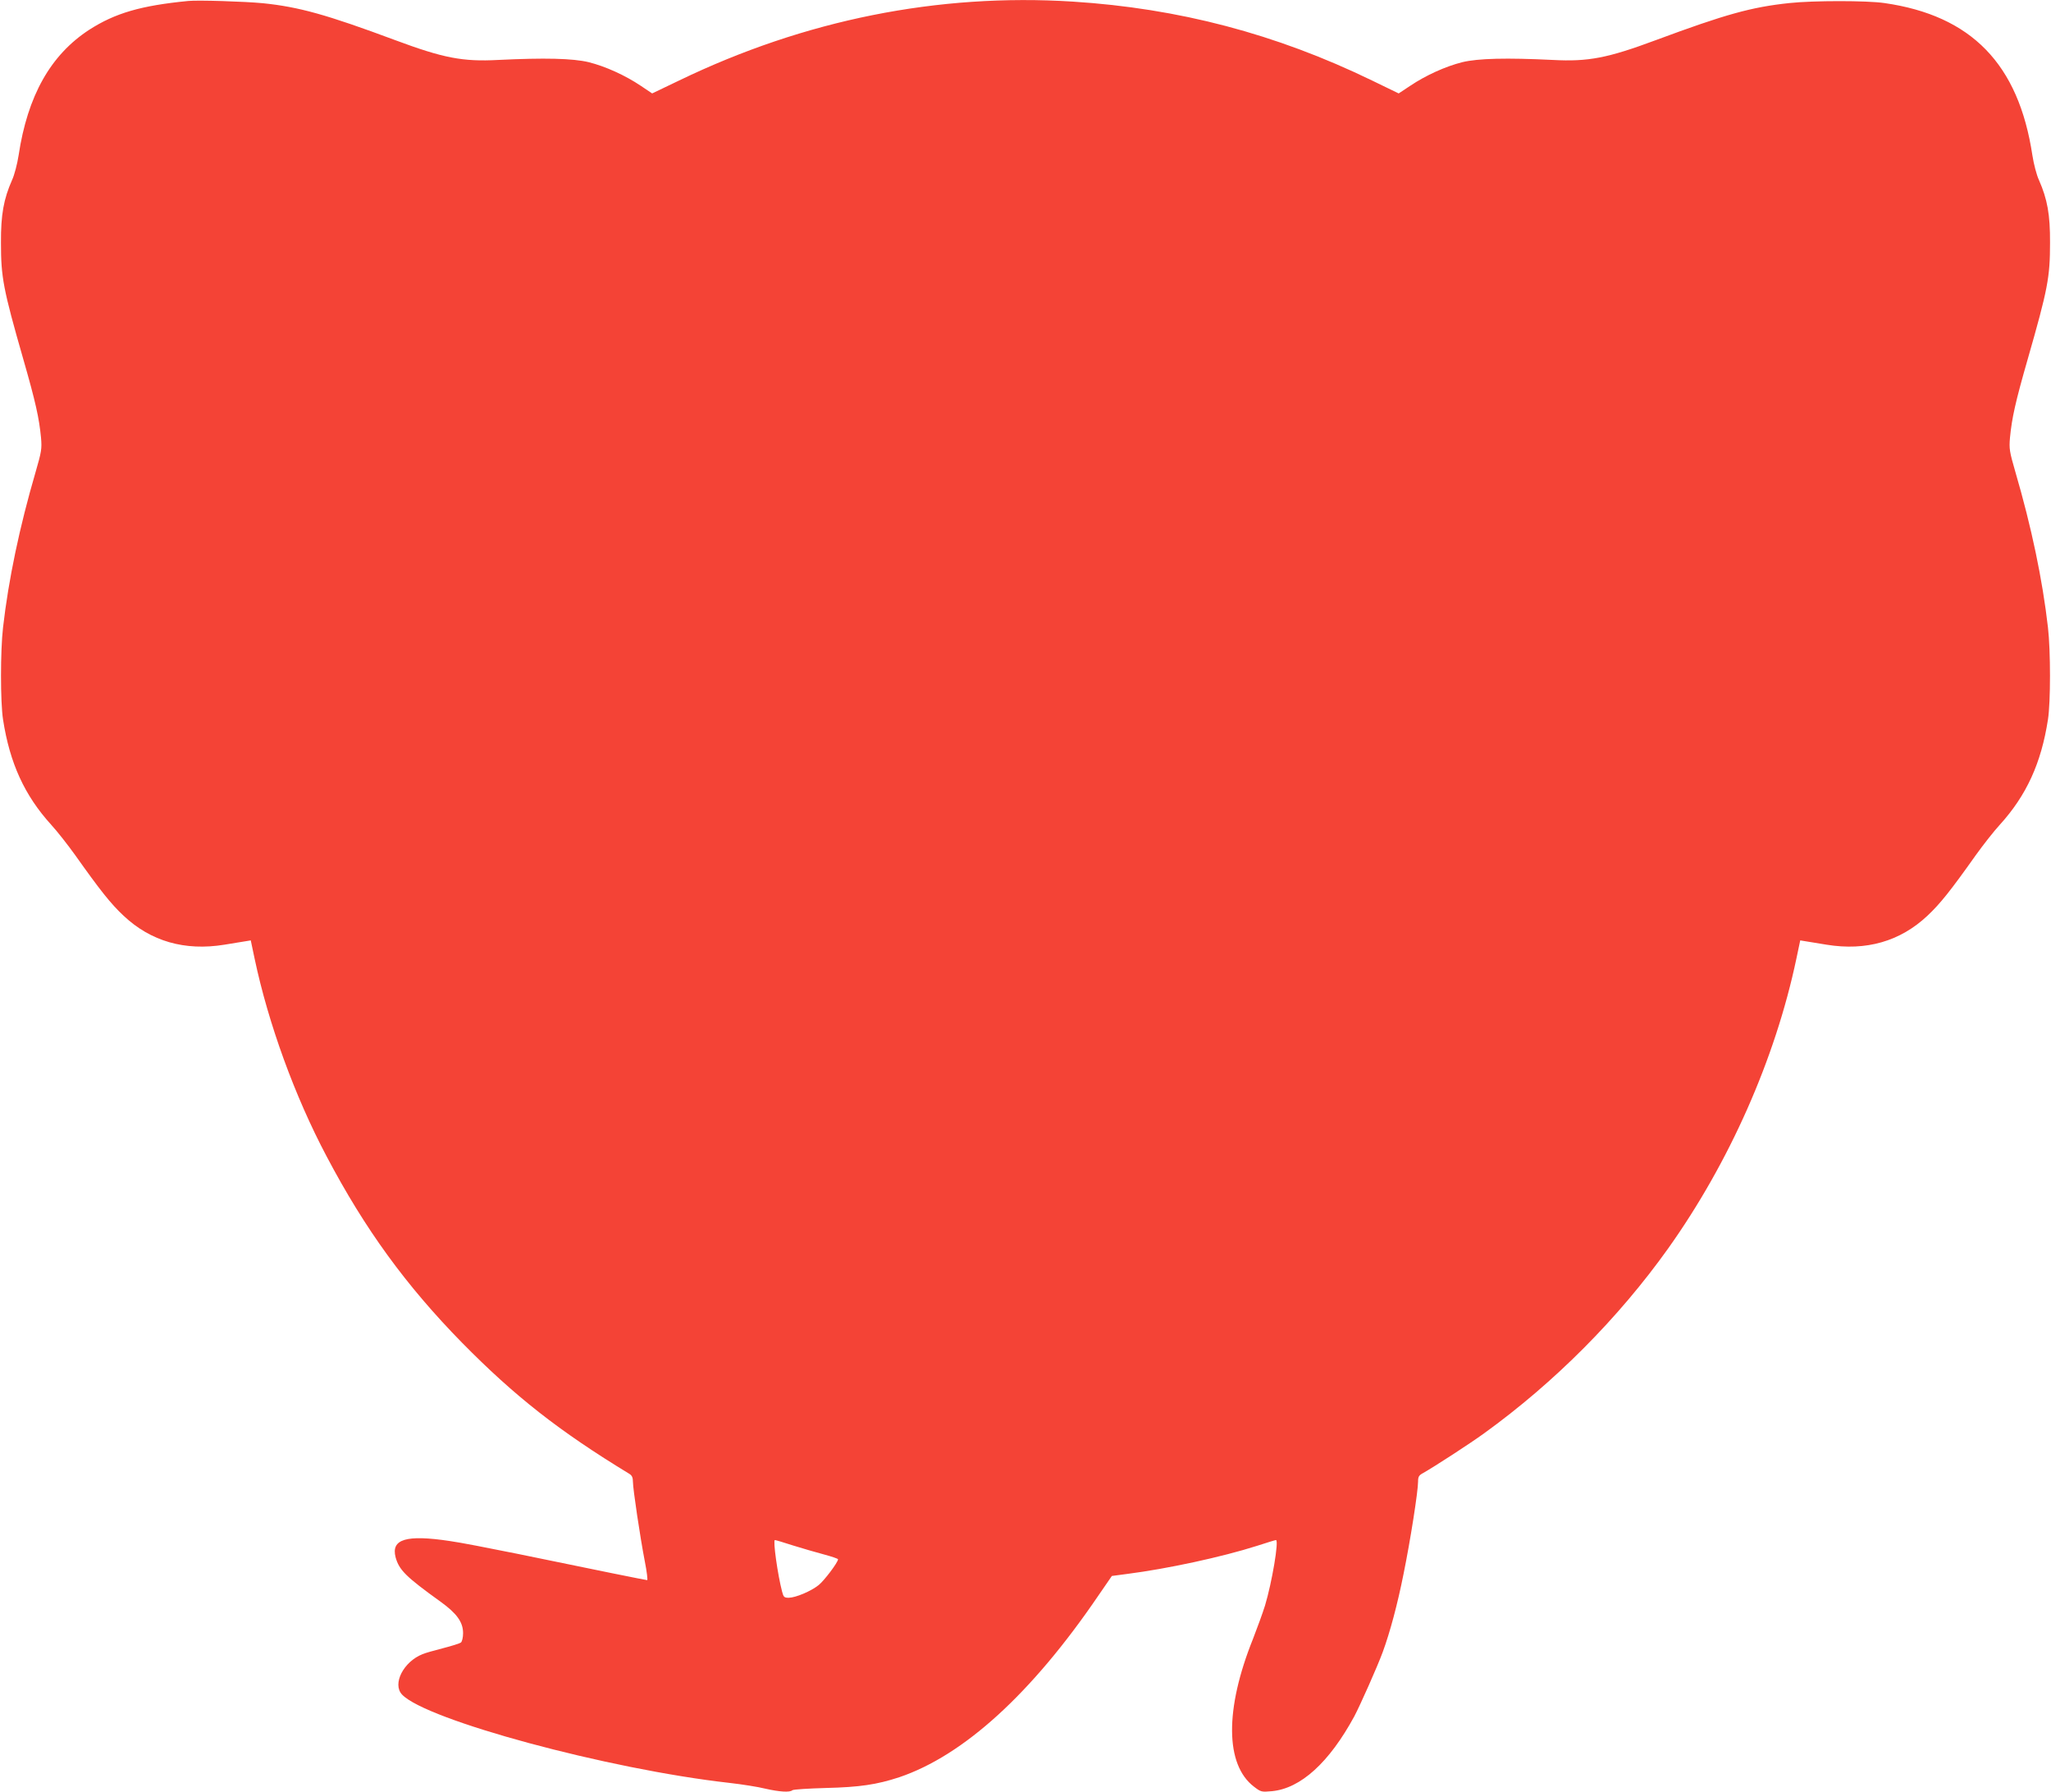 <?xml version="1.0" standalone="no"?>
<!DOCTYPE svg PUBLIC "-//W3C//DTD SVG 20010904//EN"
 "http://www.w3.org/TR/2001/REC-SVG-20010904/DTD/svg10.dtd">
<svg version="1.0" xmlns="http://www.w3.org/2000/svg"
 width="1280pt" height="1118pt" viewBox="0 0 1280 1118"
 preserveAspectRatio="xMidYMid meet">
<g transform="translate(0,1118) scale(0.1,-0.1)"
fill="#f44336" stroke="none">
<path d="M1175 11174 c-297 -29 -456 -76 -617 -179 -242 -157 -386 -412 -442
-785 -8 -52 -26 -122 -41 -154 -52 -118 -70 -215 -69 -391 0 -216 14 -289 139
-725 77 -268 99 -367 111 -491 6 -70 3 -87 -34 -215 -100 -342 -169 -671 -203
-969 -17 -146 -17 -467 0 -575 42 -272 134 -473 300 -656 37 -40 105 -127 151
-191 156 -220 221 -302 301 -377 170 -160 382 -221 629 -181 58 10 119 19 135
22 l30 5 24 -114 c86 -406 251 -860 450 -1235 239 -453 494 -804 845 -1162
329 -334 605 -551 1044 -818 16 -10 22 -23 22 -49 0 -45 45 -346 74 -496 13
-65 19 -118 15 -118 -8 0 -310 61 -809 164 -173 35 -363 72 -423 80 -272 41
-368 12 -338 -102 22 -79 64 -121 281 -277 101 -73 140 -127 140 -196 0 -27
-6 -51 -13 -58 -8 -6 -58 -22 -113 -36 -54 -14 -112 -30 -127 -37 -119 -47
-190 -186 -128 -252 150 -159 1286 -466 2041 -551 80 -9 181 -25 225 -36 87
-20 155 -25 170 -10 6 5 100 11 210 14 209 5 317 21 457 67 402 136 826 522
1241 1131 l86 125 98 13 c249 32 588 105 808 175 61 20 114 36 118 36 20 0
-25 -265 -68 -408 -15 -48 -49 -141 -75 -208 -177 -440 -174 -786 6 -923 43
-33 47 -34 112 -28 179 17 357 178 514 467 37 70 143 308 177 400 46 125 93
301 130 487 43 210 91 518 91 578 0 30 5 39 31 53 66 37 293 184 381 248 439
317 838 718 1149 1154 382 537 668 1182 800 1808 l24 114 30 -5 c16 -3 77 -12
135 -22 247 -40 459 21 629 181 80 75 145 157 301 377 46 64 114 151 151 191
166 183 258 384 300 656 17 108 17 429 0 575 -34 298 -103 627 -203 969 -37
128 -40 145 -34 215 12 124 34 223 111 491 125 436 139 509 139 725 1 176 -17
273 -69 391 -15 32 -33 102 -41 154 -86 570 -380 873 -924 951 -110 16 -442
16 -592 0 -238 -25 -402 -71 -833 -231 -301 -112 -422 -136 -645 -124 -288 14
-464 10 -564 -14 -104 -26 -228 -82 -326 -148 l-71 -47 -167 81 c-600 291
-1206 450 -1867 492 -840 53 -1673 -114 -2456 -492 l-169 -81 -70 47 c-98 66
-222 122 -326 148 -100 24 -276 28 -564 14 -223 -12 -344 12 -645 124 -427
159 -600 207 -825 230 -116 11 -403 20 -465 14z m3775 -9638 c58 -18 144 -43
193 -56 48 -13 87 -26 87 -30 0 -19 -86 -133 -121 -161 -49 -39 -143 -78 -186
-79 -29 0 -33 4 -42 38 -28 107 -58 322 -45 322 5 0 56 -15 114 -34z"/>
</g>
</svg>

